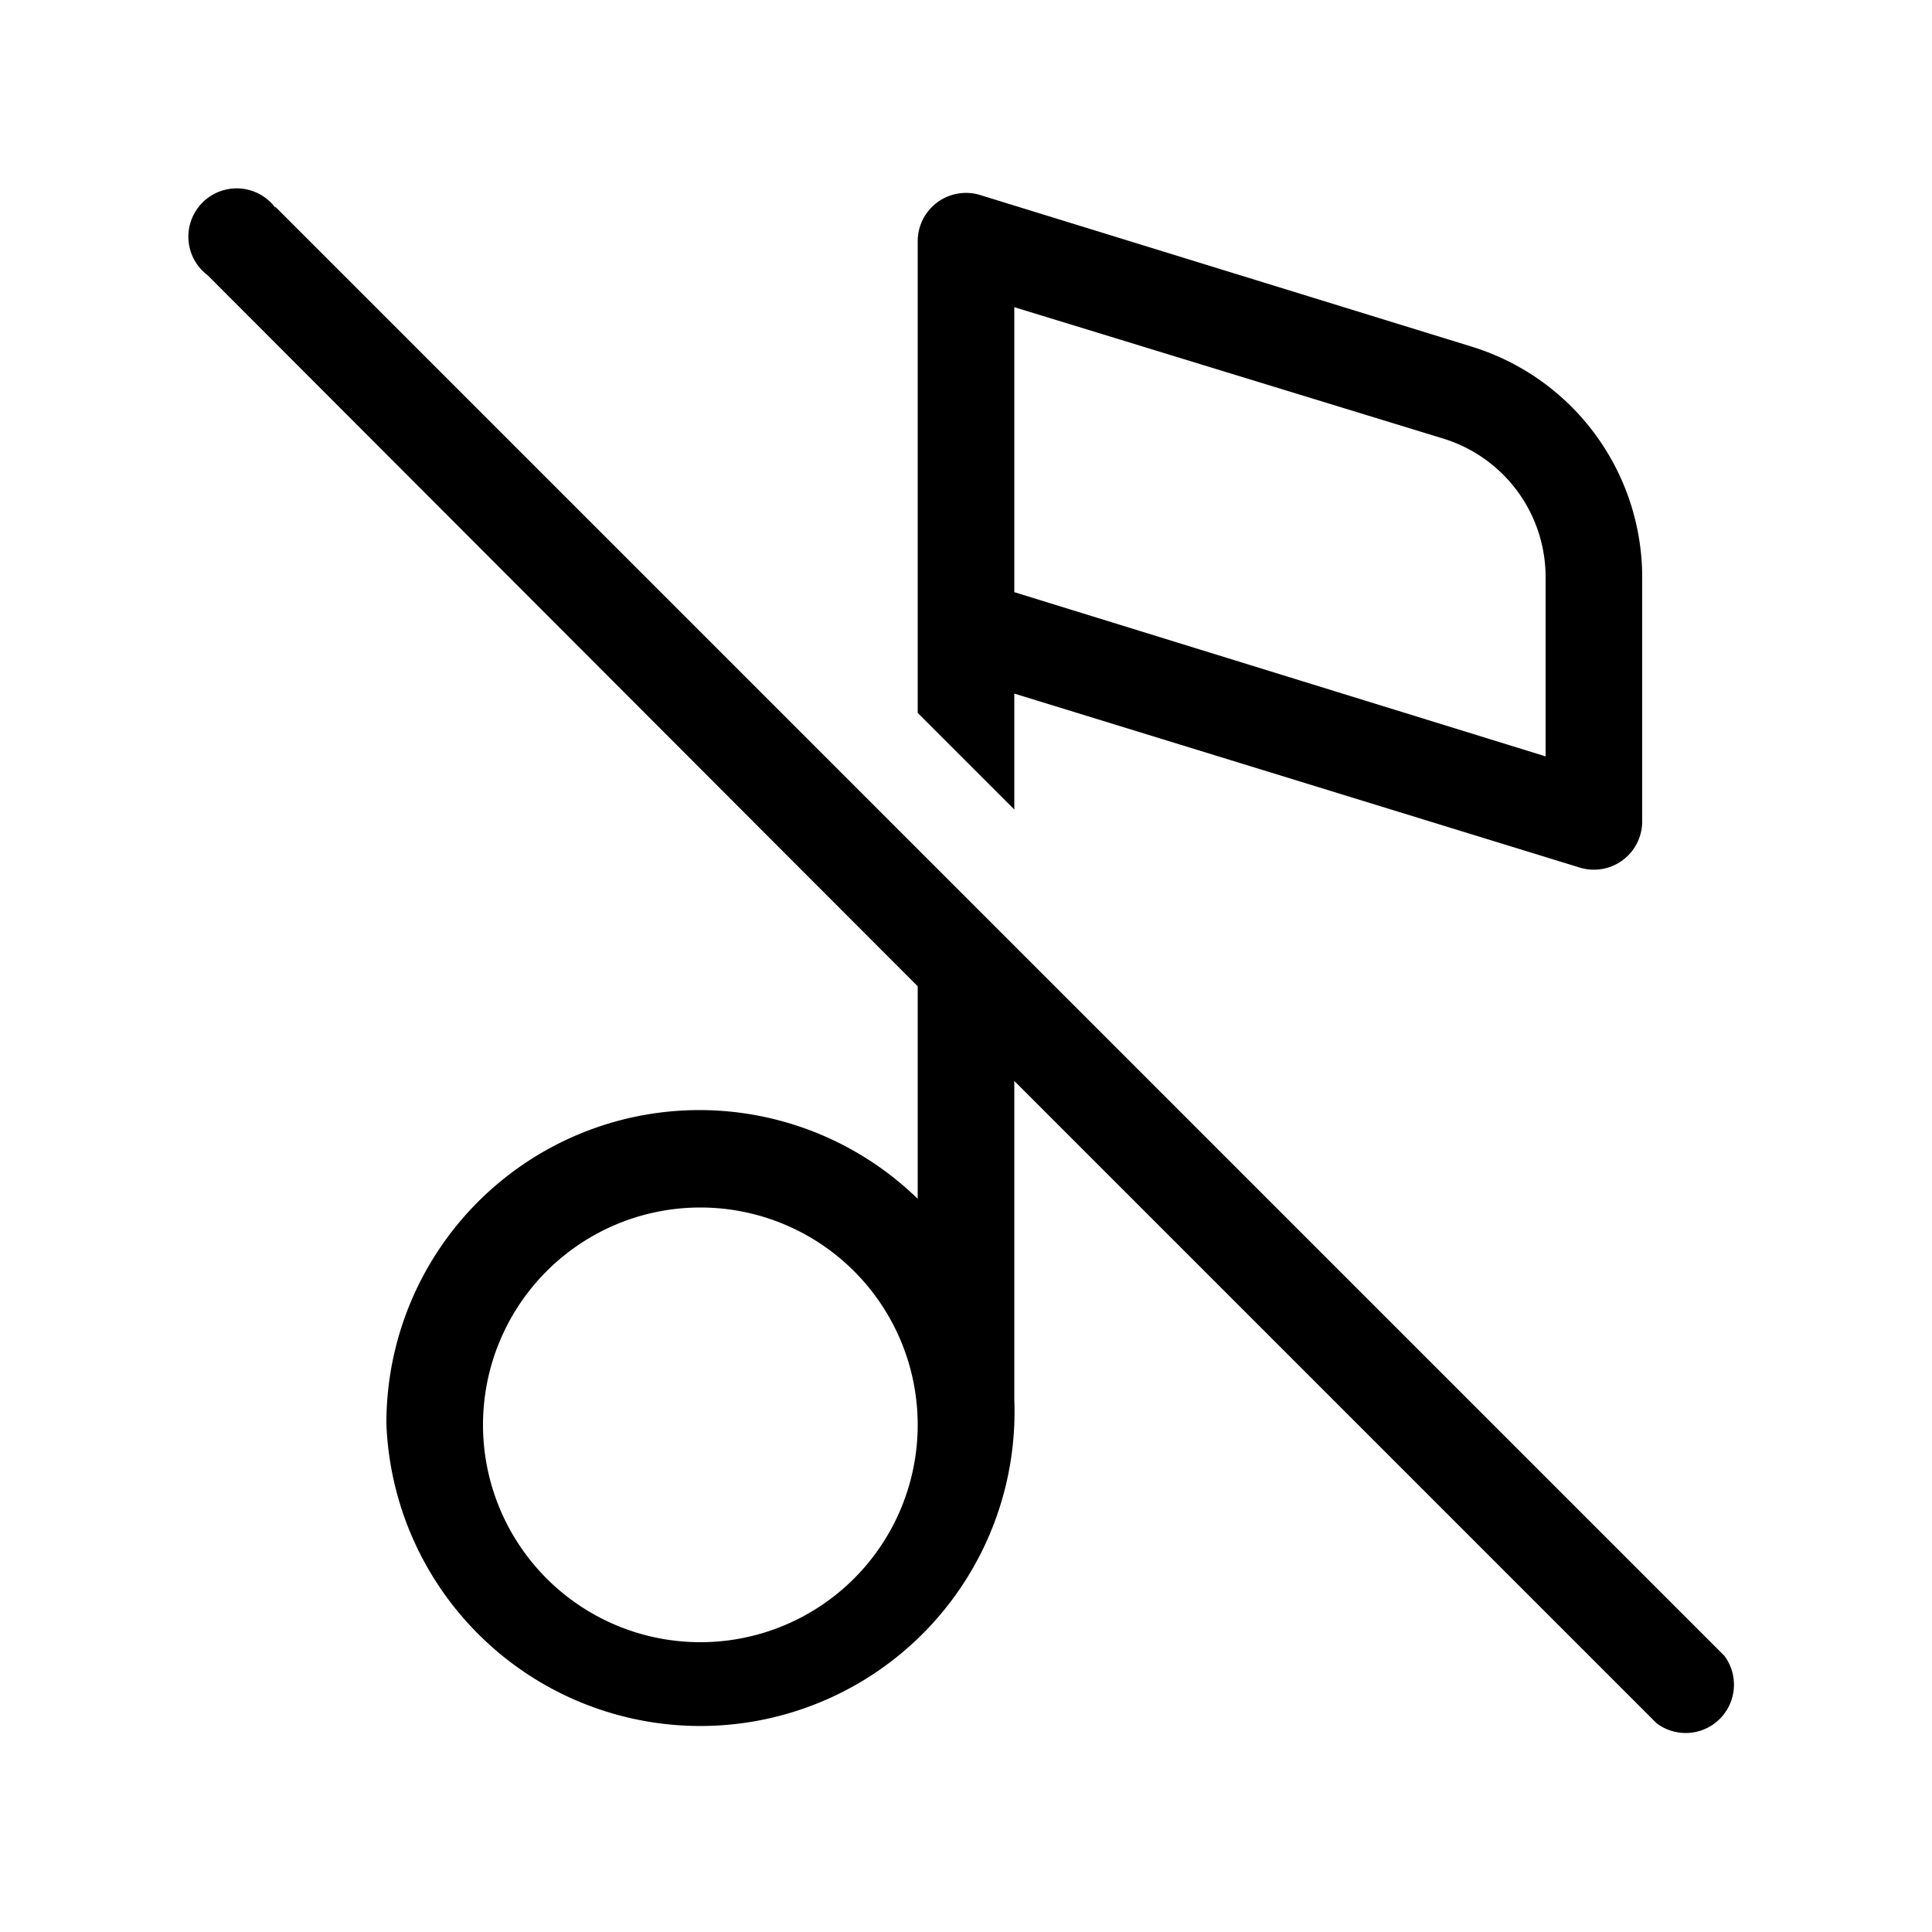 <svg width="20" height="20" viewBox="0 0 20 20" xmlns="http://www.w3.org/2000/svg"><path d="M2.85 2.15a.5.5 0 1 0-.7.7l7.35 7.36v2.2A3.24 3.24 0 0 0 4 14.74a3.25 3.25 0 1 0 6.5-.25v-3.3l6.65 6.65a.5.5 0 0 0 .7-.7l-15-15ZM5 14.75a2.25 2.25 0 1 1 4.5 0 2.25 2.25 0 0 1-4.5 0Zm5.5-7.57v1.2l-1-1V2.5a.5.5 0 0 1 .65-.48l5.09 1.57A2.5 2.5 0 0 1 17 5.98V8.5a.5.5 0 0 1-.65.48l-5.85-1.8Zm5.5.64V5.98a1.5 1.5 0 0 0-1.06-1.44L10.5 3.18v2.95l5.5 1.7Z"/></svg>